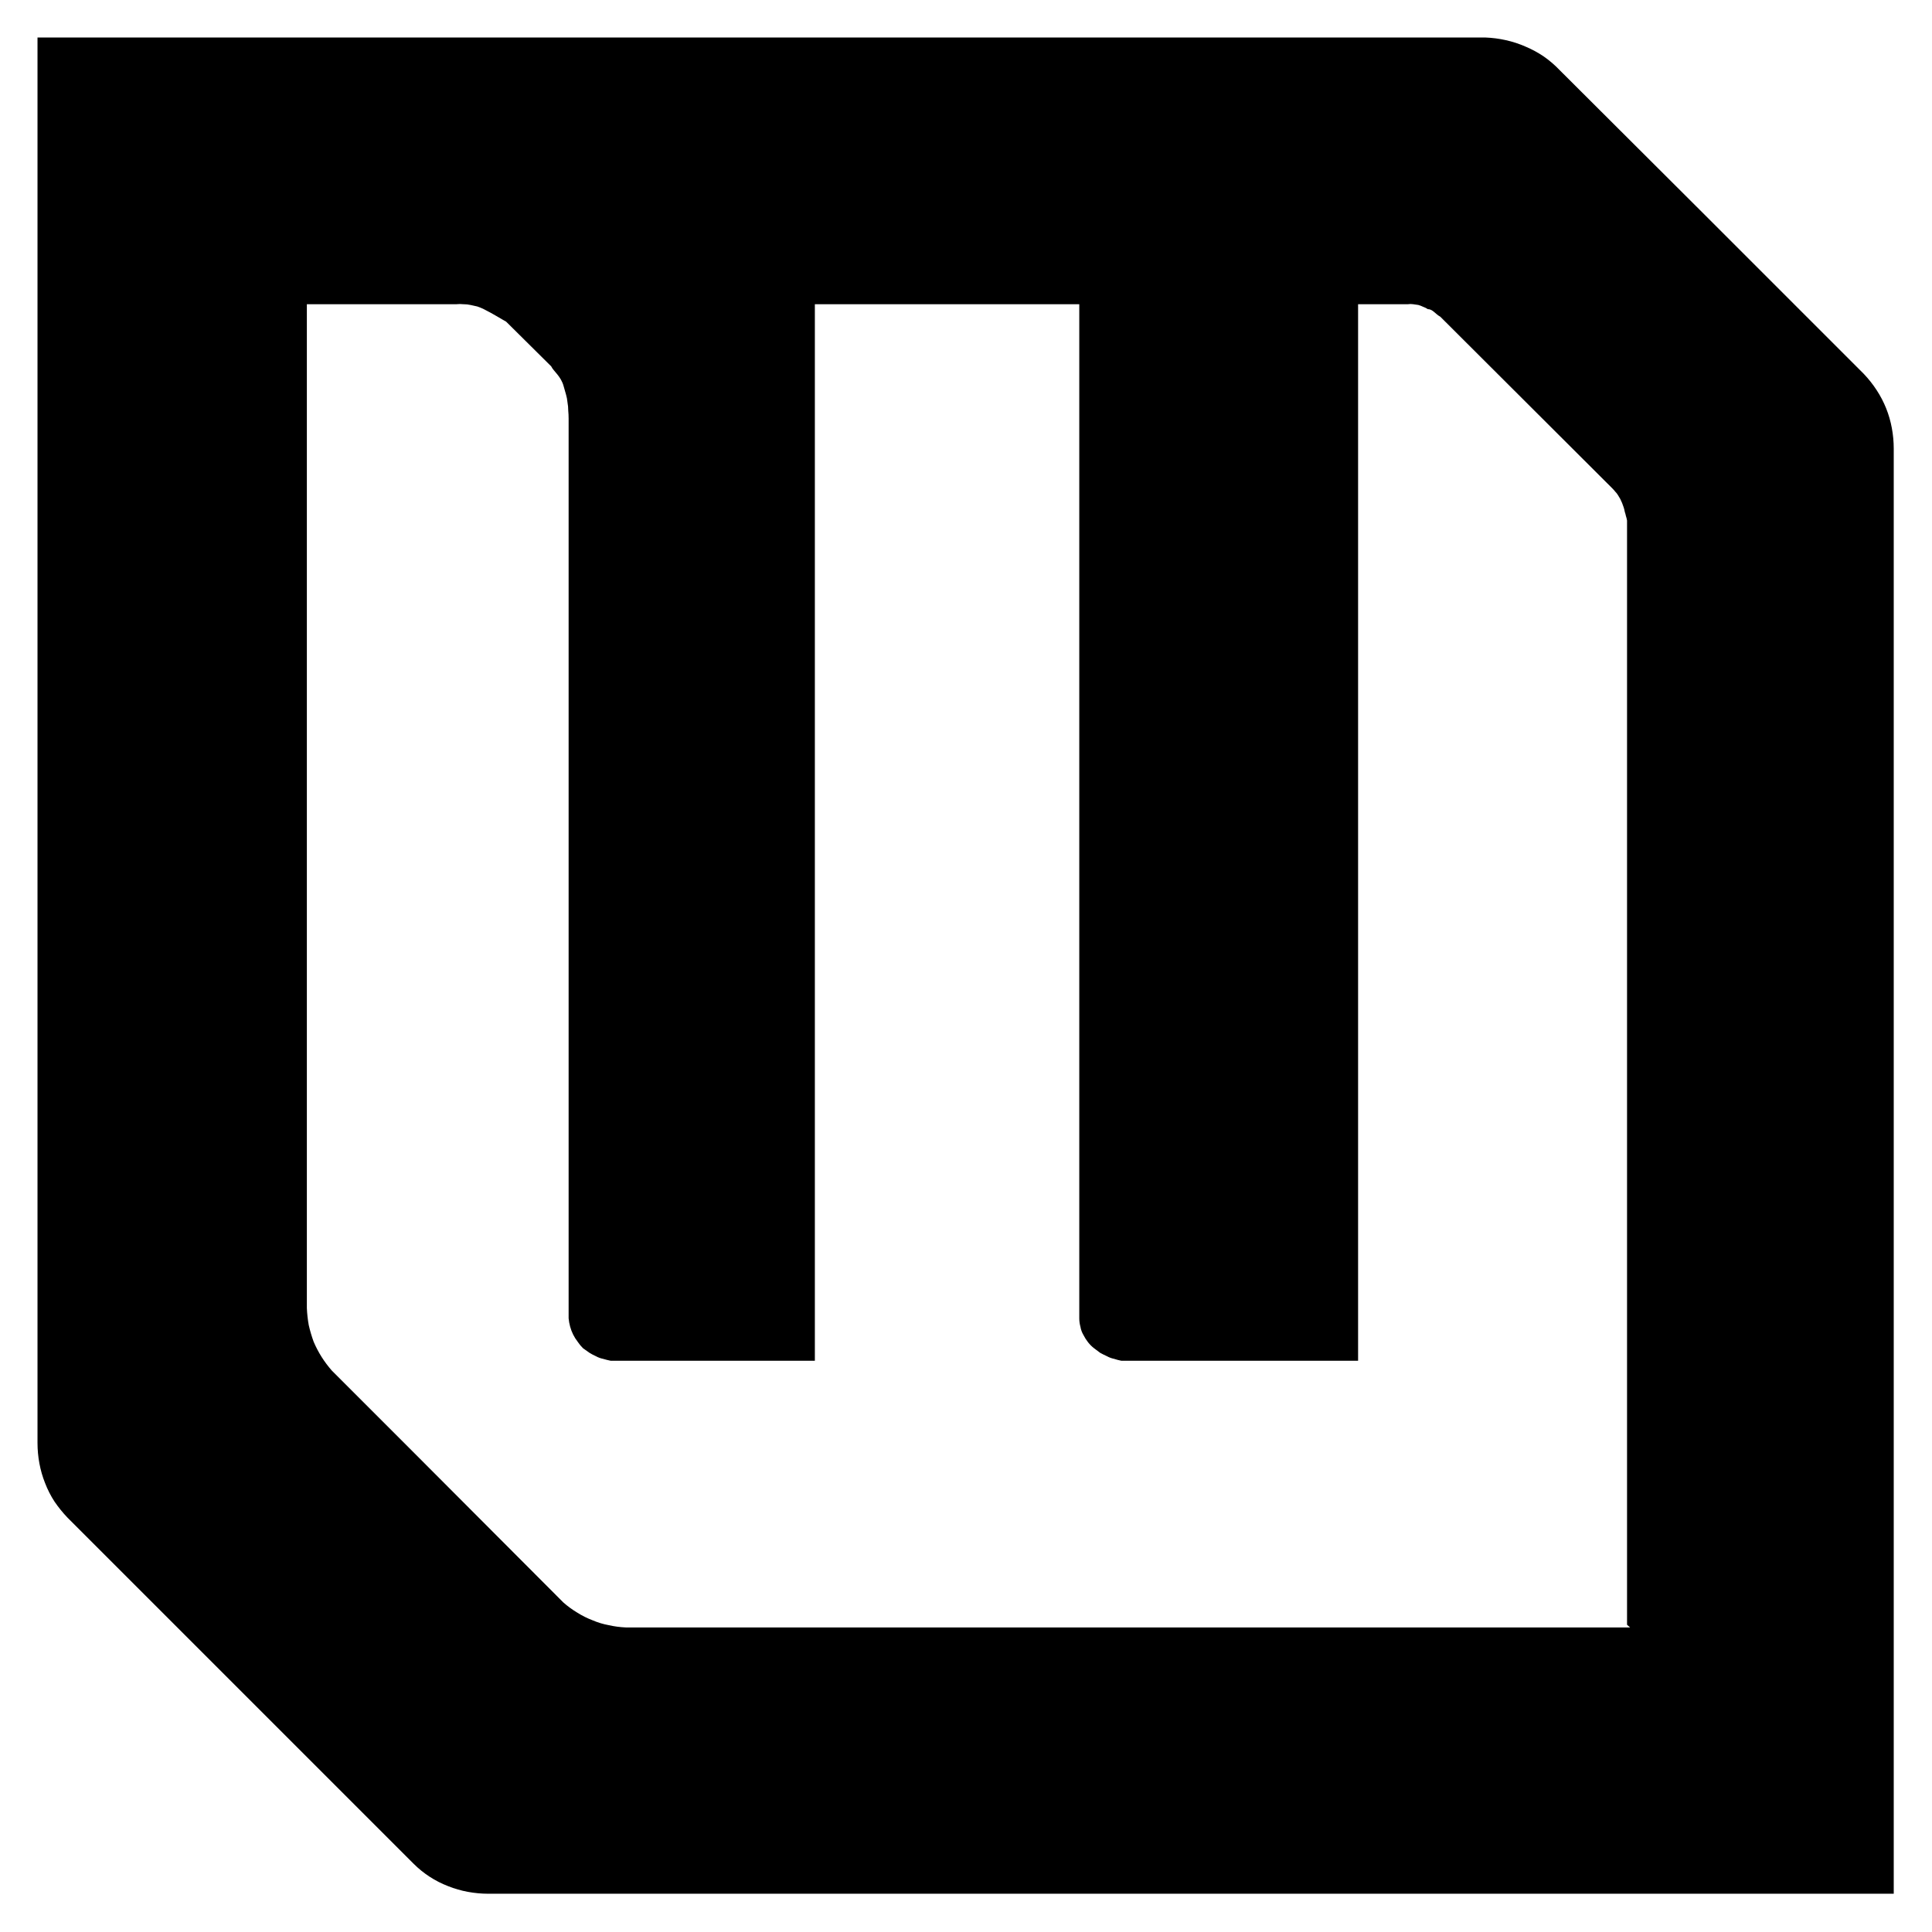 <svg version="1.2" xmlns="http://www.w3.org/2000/svg" viewBox="0 0 510 510" width="510" height="510">
	<title>New Project</title>
	<style>
		.s0 { fill: #000000 } 
	</style>
	<path id="Path_12" fill-rule="evenodd" class="s0" d="m392.1 9.9q2.7 0.1 5.4 0.7 2.7 0.6 5.2 1.7 2.6 1.1 4.8 2.6 2.3 1.6 4.2 3.6l36.9 36.8 43.4 43.4q1.9 2 3.4 4.3 1.5 2.3 2.5 4.8 1 2.5 1.5 5.2 0.5 2.7 0.5 5.4v381.5h-371q-2.7 0-5.4-0.5-2.7-0.5-5.2-1.5-2.6-1-4.9-2.5-2.3-1.5-4.2-3.4l-91.4-91.4q-1.9-2-3.4-4.2-1.5-2.3-2.5-4.9-1-2.5-1.5-5.2-0.5-2.7-0.5-5.4v-371zm37.4 419v-291.5q-0.1-0.6-0.3-1.2-0.1-0.5-0.3-1.1-0.1-0.6-0.3-1.2-0.2-0.5-0.4-1.1-0.2-0.5-0.5-1.1-0.3-0.5-0.6-1-0.3-0.5-0.7-0.9-0.4-0.5-0.8-0.9l-45.4-45.3c-1.3-0.7-2-2-3.3-2q-0.6-0.4-1.2-0.6-0.6-0.3-1.3-0.5-0.7-0.1-1.4-0.2-0.7-0.1-1.3 0h-13.2v278.9h-62.5q-1-0.2-1.9-0.5-1-0.2-1.9-0.7-0.9-0.4-1.8-0.9-0.8-0.6-1.6-1.2-0.9-0.7-1.6-1.6-0.7-0.9-1.2-1.9-0.6-1-0.8-2.2-0.3-1.1-0.3-2.2v-267.7h-69.8v278.9h-53.9q-1-0.2-2-0.5-1-0.2-1.9-0.7-0.9-0.4-1.7-0.9-0.9-0.6-1.7-1.2-0.8-0.8-1.4-1.7-0.7-0.9-1.2-1.9-0.5-1-0.8-2.1-0.3-1.1-0.4-2.2v-237.5q0-1.1-0.1-2.1 0-1.1-0.2-2.2-0.1-1.1-0.4-2.1-0.3-1.1-0.6-2.1c-0.7-2.7-2.7-4-3.3-5.3l-11.9-11.8c-1.3-0.7-3.3-2-5.9-3.3q-0.8-0.4-1.7-0.7-0.9-0.2-1.8-0.4-0.9-0.2-1.9-0.2-0.9-0.1-1.8 0h-39.5v265q0.1 2.3 0.5 4.5 0.5 2.2 1.3 4.4 0.9 2.1 2.1 4 1.2 1.9 2.7 3.6l19.1 19.1 42 42.1q1.7 1.5 3.7 2.7 1.9 1.2 4 2 2.1 0.9 4.3 1.3 2.2 0.5 4.5 0.6h265.1z"/>
</svg>